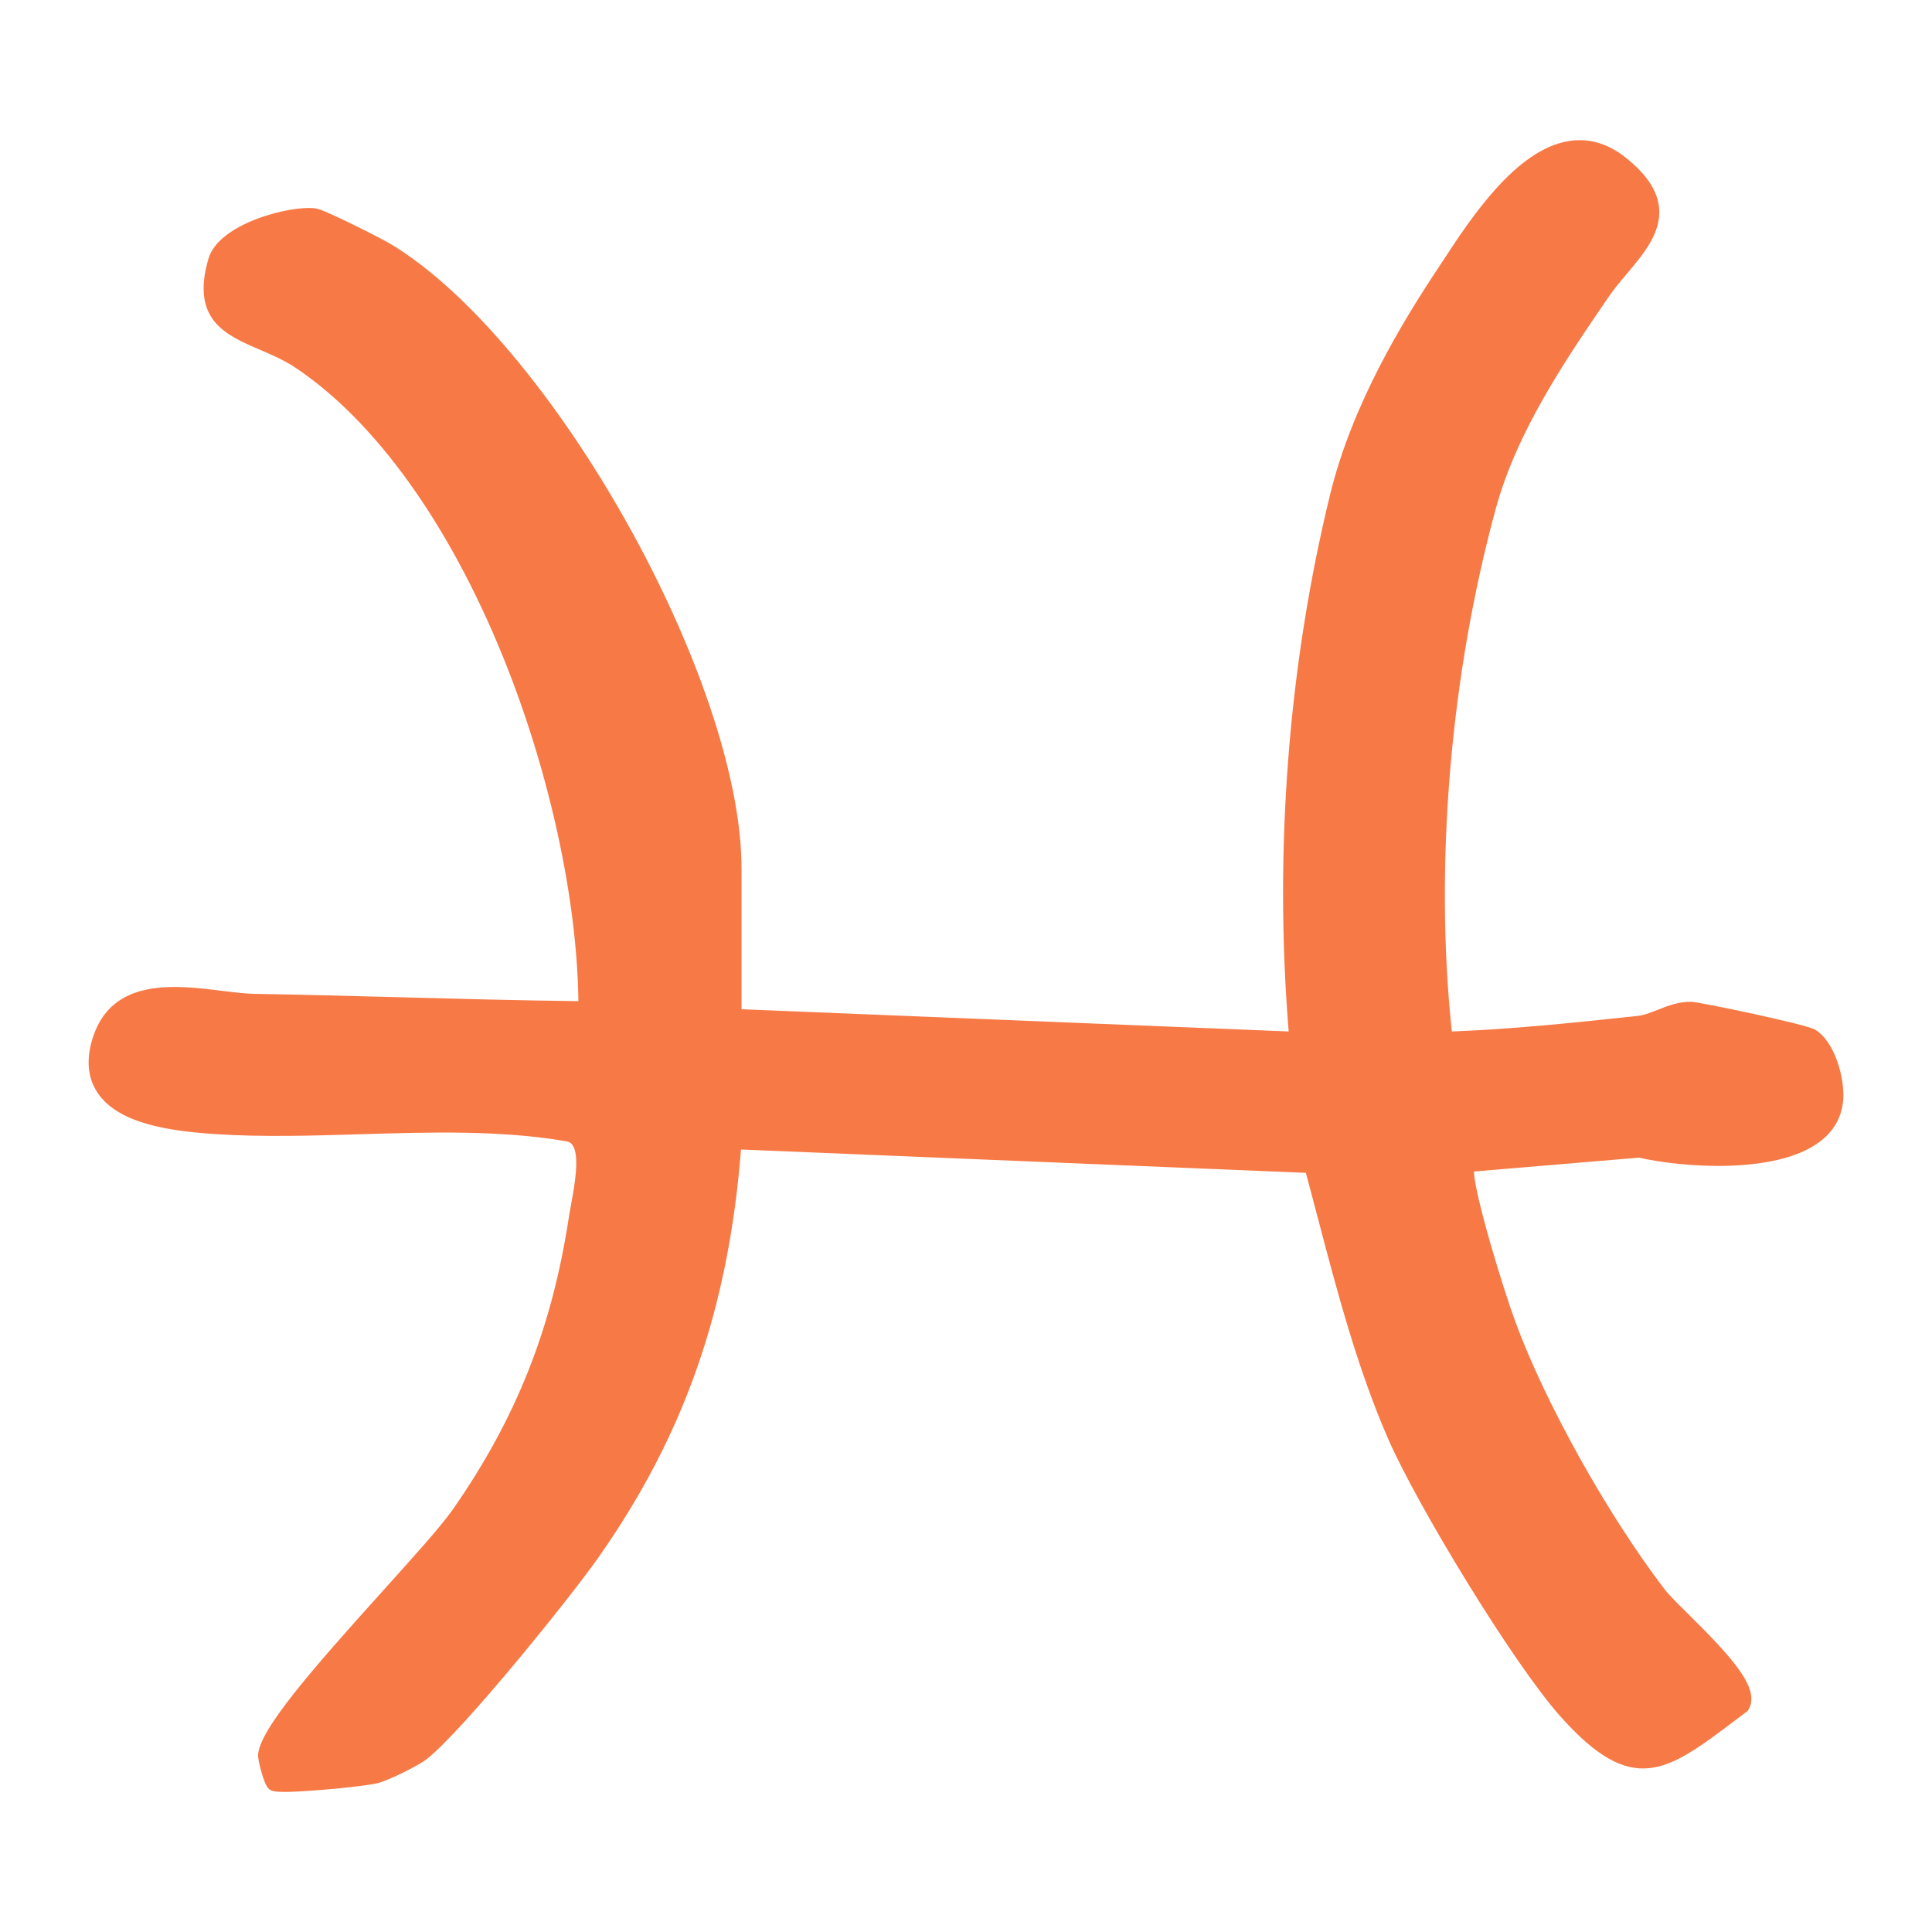 <svg viewBox="0 0 432 432" xmlns="http://www.w3.org/2000/svg" data-name="Layer 2" id="Layer_2">
  <defs>
    <style>
      .cls-1 {
        fill: #f77945;
      }
    </style>
  </defs>
  <path d="M163.82,227.58l126.52,5.14c-3.52-40.29-.57-82.47,9.05-121.75,4.36-17.81,13.64-34.52,23.75-49.77,7.41-11.17,23.03-37.22,39.13-24.4,14.48,11.52,2.09,19.18-4.27,28.49-10.12,14.8-20.74,30.48-25.51,48.01-10.26,37.68-14.04,80.68-9.66,119.39,14.48-.44,29.04-2,43.44-3.53,4.13-.44,7.44-3.28,11.92-3.16,2.23.06,25.3,5.13,26.61,5.93,3.63,2.2,5.59,9.6,5.35,13.63-.97,16.21-32.69,13.85-43.56,11.26l-38.66,3.25c-2.24,2.29,7.21,31.27,9.05,36.27,7,19.01,21.35,44.26,33.69,60.34,3.6,4.69,21.48,19.41,18.57,24.51-16.93,12.7-23.16,18.99-39.03,1.08-10.37-11.7-31.54-46.58-37.96-61.21-8.39-19.14-13.3-40.64-18.74-60.77l-129.71-5.36c-2.48,34.66-11.71,63.79-31.73,92.23-6.43,9.14-30.07,38.36-37.94,44.6-1.63,1.3-7.82,4.33-9.99,4.94-3.11.88-21.82,2.5-22.72,1.79-.39-.31-1.78-4.95-1.72-5.94.47-8.42,35.81-43.26,43.26-53.98,14.47-20.8,22.4-40.97,26.22-66.11.9-5.94,4.21-18.12-2.14-19.22-25.05-4.36-53.37.04-78.71-1.64-11.11-.74-30.83-2.79-25.68-18.96,4.8-15.11,23.93-8.57,34.23-8.4,24.97.42,49.51,1.39,74.45,1.65.14-46.23-24.44-118.79-64.15-145.31-10.1-6.75-23.45-5.84-18.65-22.19,1.87-6.38,16.39-10.58,21.82-9.79,1.47.22,13.78,6.36,15.99,7.69,35.48,21.44,77.46,97.1,77.46,137.97v33.34Z" class="cls-1"></path>
  <path d="M63.52,400.67c-2.56,0-2.94-.3-3.34-.61-1.25-.99-2.53-6.67-2.48-7.62.31-5.68,11.79-18.83,27.97-36.79,6.72-7.45,13.06-14.49,15.65-18.22,14.12-20.3,22.1-40.43,25.88-65.27.13-.86.31-1.85.51-2.92.79-4.31,1.97-10.82.29-13.23-.31-.45-.72-.7-1.3-.8-14.61-2.54-30.65-2.06-46.17-1.59-10.76.33-21.88.66-32.33-.03-10.4-.69-21.67-2.32-26.34-9.18-2.28-3.35-2.66-7.52-1.11-12.38,4.3-13.52,18.55-11.76,28.96-10.47,2.65.33,5.16.64,7.21.67,10.9.18,21.9.48,32.53.76,13.04.35,26.5.71,39.88.87-.29-23.03-6.57-51.73-16.97-77.27-12.07-29.63-28.5-52.49-46.28-64.36-2.53-1.69-5.31-2.89-8.01-4.05-7.61-3.27-15.48-6.66-11.45-20.37,2.3-7.85,18.42-12.02,24.03-11.2,2.08.3,15.06,6.94,16.73,7.96,35.92,21.7,78.43,97.41,78.43,139.68v31.42l122.34,4.97c-3.28-40.39-.08-81.88,9.29-120.14,4.92-20.11,16.07-38.39,24.03-50.4.41-.62.85-1.29,1.31-1.99,6.05-9.23,16.17-24.67,28-26.57,4.46-.72,8.75.53,12.74,3.71,4.63,3.68,7.06,7.33,7.45,11.15.56,5.59-3.39,10.29-7.21,14.83-1.43,1.69-2.9,3.45-4.1,5.2-9.6,14.04-20.48,29.96-25.23,47.41-10.17,37.34-13.72,79.79-9.8,116.8,13.59-.5,27.4-1.97,40.77-3.39l.67-.07c1.56-.17,3.06-.77,4.66-1.4,2.17-.86,4.63-1.84,7.53-1.77,1.83.05,25.63,5.02,27.6,6.22,4.49,2.73,6.58,10.88,6.3,15.46-.24,3.96-2.05,7.22-5.37,9.69-9.97,7.39-31.24,5.56-40.33,3.47l-36.88,3.1c.15,5.26,6.4,25.84,9.3,33.71,6.67,18.13,20.72,43.28,33.41,59.81.9,1.17,2.91,3.17,5.25,5.48,9.57,9.48,16.14,16.56,13.47,21.24l-.21.36-2.81,2.12c-15.28,11.54-22.95,17.33-39.24-1.06-10.51-11.86-31.8-46.92-38.29-61.73-6.95-15.86-11.53-33.29-15.95-50.15-.84-3.18-1.67-6.35-2.51-9.48l-126.31-5.22c-2.83,35.76-12.72,63.99-31.94,91.3-6.38,9.07-30.12,38.51-38.33,45.01-1.92,1.52-8.37,4.64-10.68,5.3-1.81.51-7.62,1.15-12.57,1.56-4.25.35-6.91.48-8.6.48ZM63.07,397.36h0ZM62.79,396.67c3.82.11,18.23-1.16,20.82-1.9,1.99-.56,7.89-3.48,9.29-4.59,7.65-6.06,31.11-35.04,37.54-44.18,19.13-27.17,28.8-55.31,31.37-91.22l.14-1.94,133.12,5.51.38,1.42c.98,3.61,1.93,7.26,2.9,10.93,4.39,16.71,8.92,33.99,15.75,49.56,6.39,14.58,27.31,49.05,37.62,60.68,13.85,15.62,18.88,11.81,33.84.52l2-1.51c.03-.56-.26-2.2-3.26-5.95-2.68-3.36-6.52-7.17-9.6-10.22-2.54-2.51-4.54-4.5-5.6-5.89-12.9-16.81-27.19-42.41-33.99-60.87-.93-2.52-3.76-11.04-6.1-19.3-4.75-16.76-3.45-18.09-2.5-19.06l.52-.53,39.72-3.33.31.07c8.89,2.12,28.97,3.5,37.34-2.71,2.37-1.76,3.6-3.96,3.77-6.72.23-3.85-1.75-10.11-4.32-11.76-2.2-.88-23.52-5.6-25.7-5.68-2.1-.05-3.96.7-5.94,1.49-1.78.71-3.61,1.44-5.72,1.67l-.67.07c-14.05,1.49-28.58,3.04-42.92,3.47l-1.84.06-.21-1.83c-4.29-37.92-.75-81.71,9.71-120.14,4.93-18.1,16.01-34.31,25.79-48.61,1.31-1.92,2.85-3.75,4.34-5.52,3.44-4.09,6.68-7.95,6.29-11.86-.27-2.69-2.22-5.44-5.96-8.42-3.12-2.48-6.26-3.43-9.62-2.89-10.08,1.62-19.6,16.14-25.29,24.82-.46.71-.91,1.38-1.32,2.01-7.79,11.75-18.7,29.63-23.48,49.14-9.44,38.56-12.55,80.43-9,121.1l.2,2.26-130.71-5.31v-35.26c0-40.39-42.18-115.52-76.5-136.25-2.42-1.46-13.87-7.08-15.31-7.44-4.7-.69-18.07,3.36-19.54,8.38-3.03,10.31,1.57,12.29,9.2,15.57,2.72,1.17,5.81,2.5,8.65,4.39,18.43,12.31,35.39,35.82,47.76,66.18,10.89,26.75,17.35,56.95,17.28,80.8v2.02s-2.02-.02-2.02-.02c-14.07-.15-28.25-.52-41.97-.89-10.62-.28-21.61-.57-32.49-.76-2.26-.04-4.87-.36-7.63-.7-12.1-1.5-21.61-1.89-24.66,7.71-1.17,3.68-.97,6.59.61,8.91,4.21,6.18,17.59,7.07,23.3,7.45,10.26.68,21.28.35,31.95.02,15.71-.48,31.96-.97,46.97,1.65,1.63.28,2.97,1.13,3.9,2.45,2.64,3.78,1.38,10.69.36,16.24-.19,1.03-.36,1.98-.49,2.8-3.88,25.47-12.06,46.12-26.55,66.95-2.74,3.93-8.86,10.74-15.96,18.61-10.63,11.8-26.69,29.62-26.95,34.33.03.57.66,2.8,1.08,4.02Z" class="cls-1"></path>
</svg>